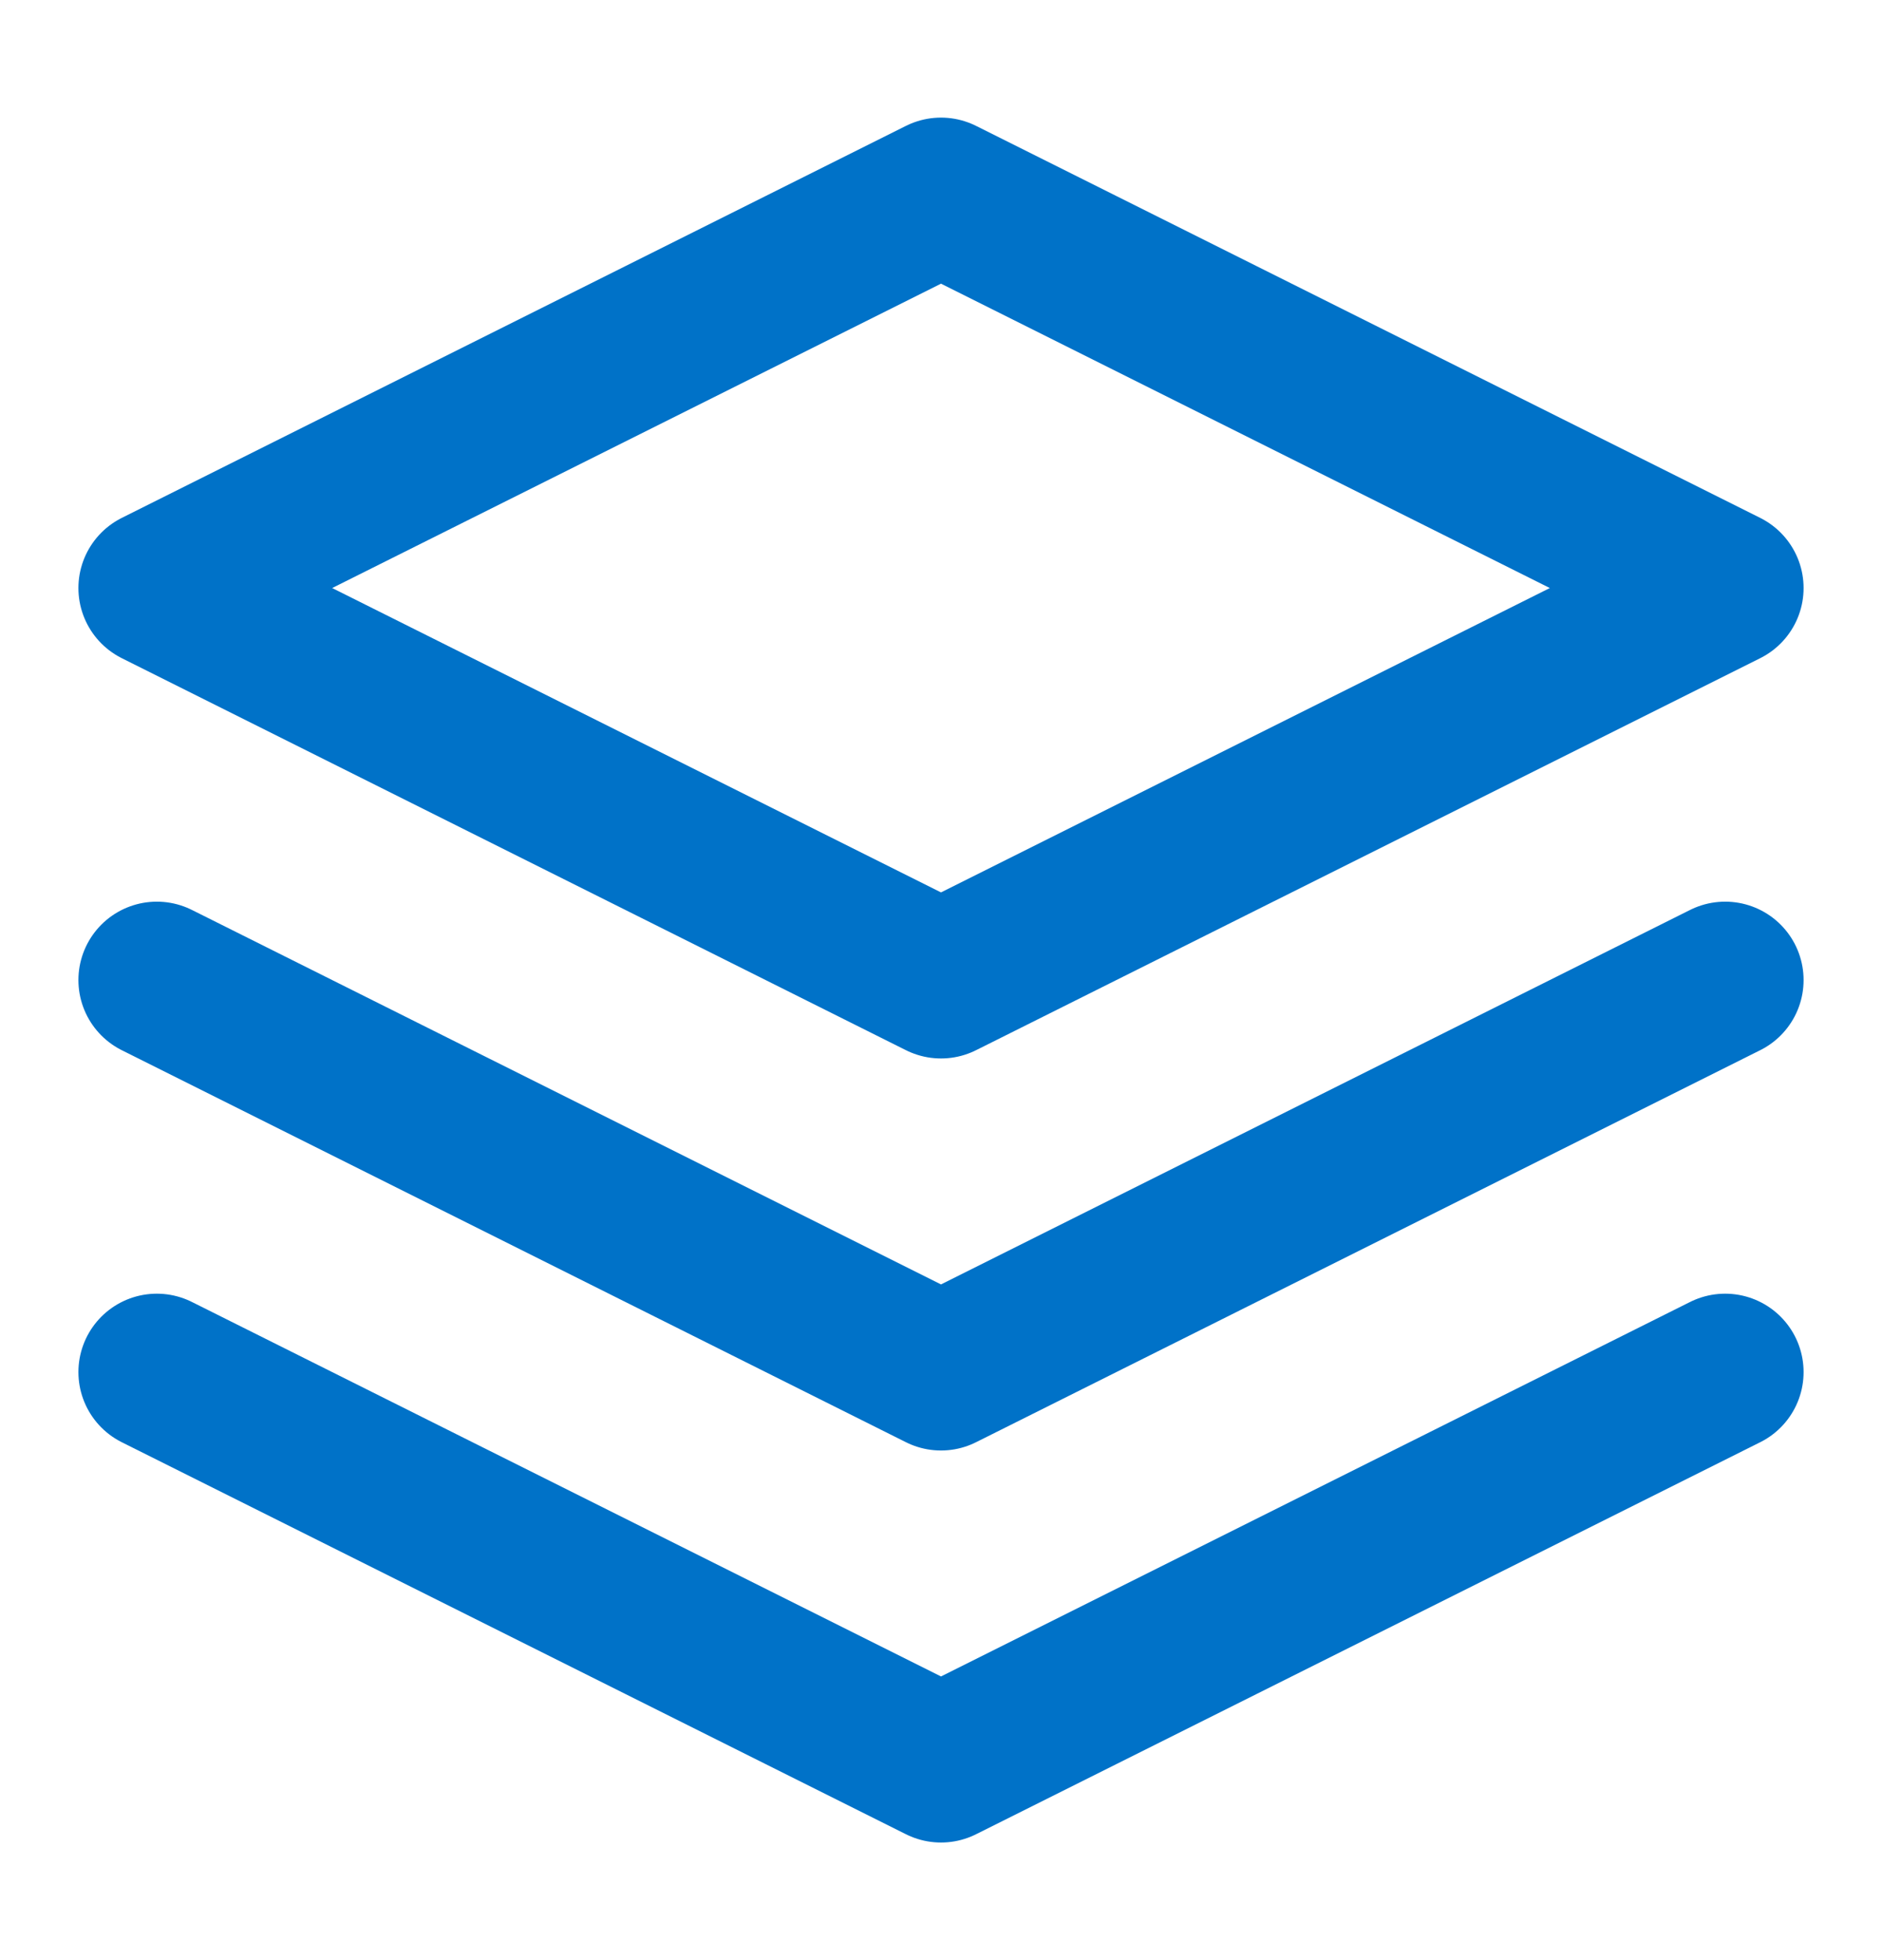 <svg width="24" height="25" viewBox="0 0 24 25" fill="none" xmlns="http://www.w3.org/2000/svg">
<g id="Layers">
<path id="Icon" d="M2 17.5L12 22.5L22 17.5M2 12.5L12 17.5L22 12.5M12 2.5L2 7.5L12 12.5L22 7.5L12 2.5Z" stroke="#0072C8" stroke-width="2" stroke-linecap="round" stroke-linejoin="round"/>
</g>
</svg>
